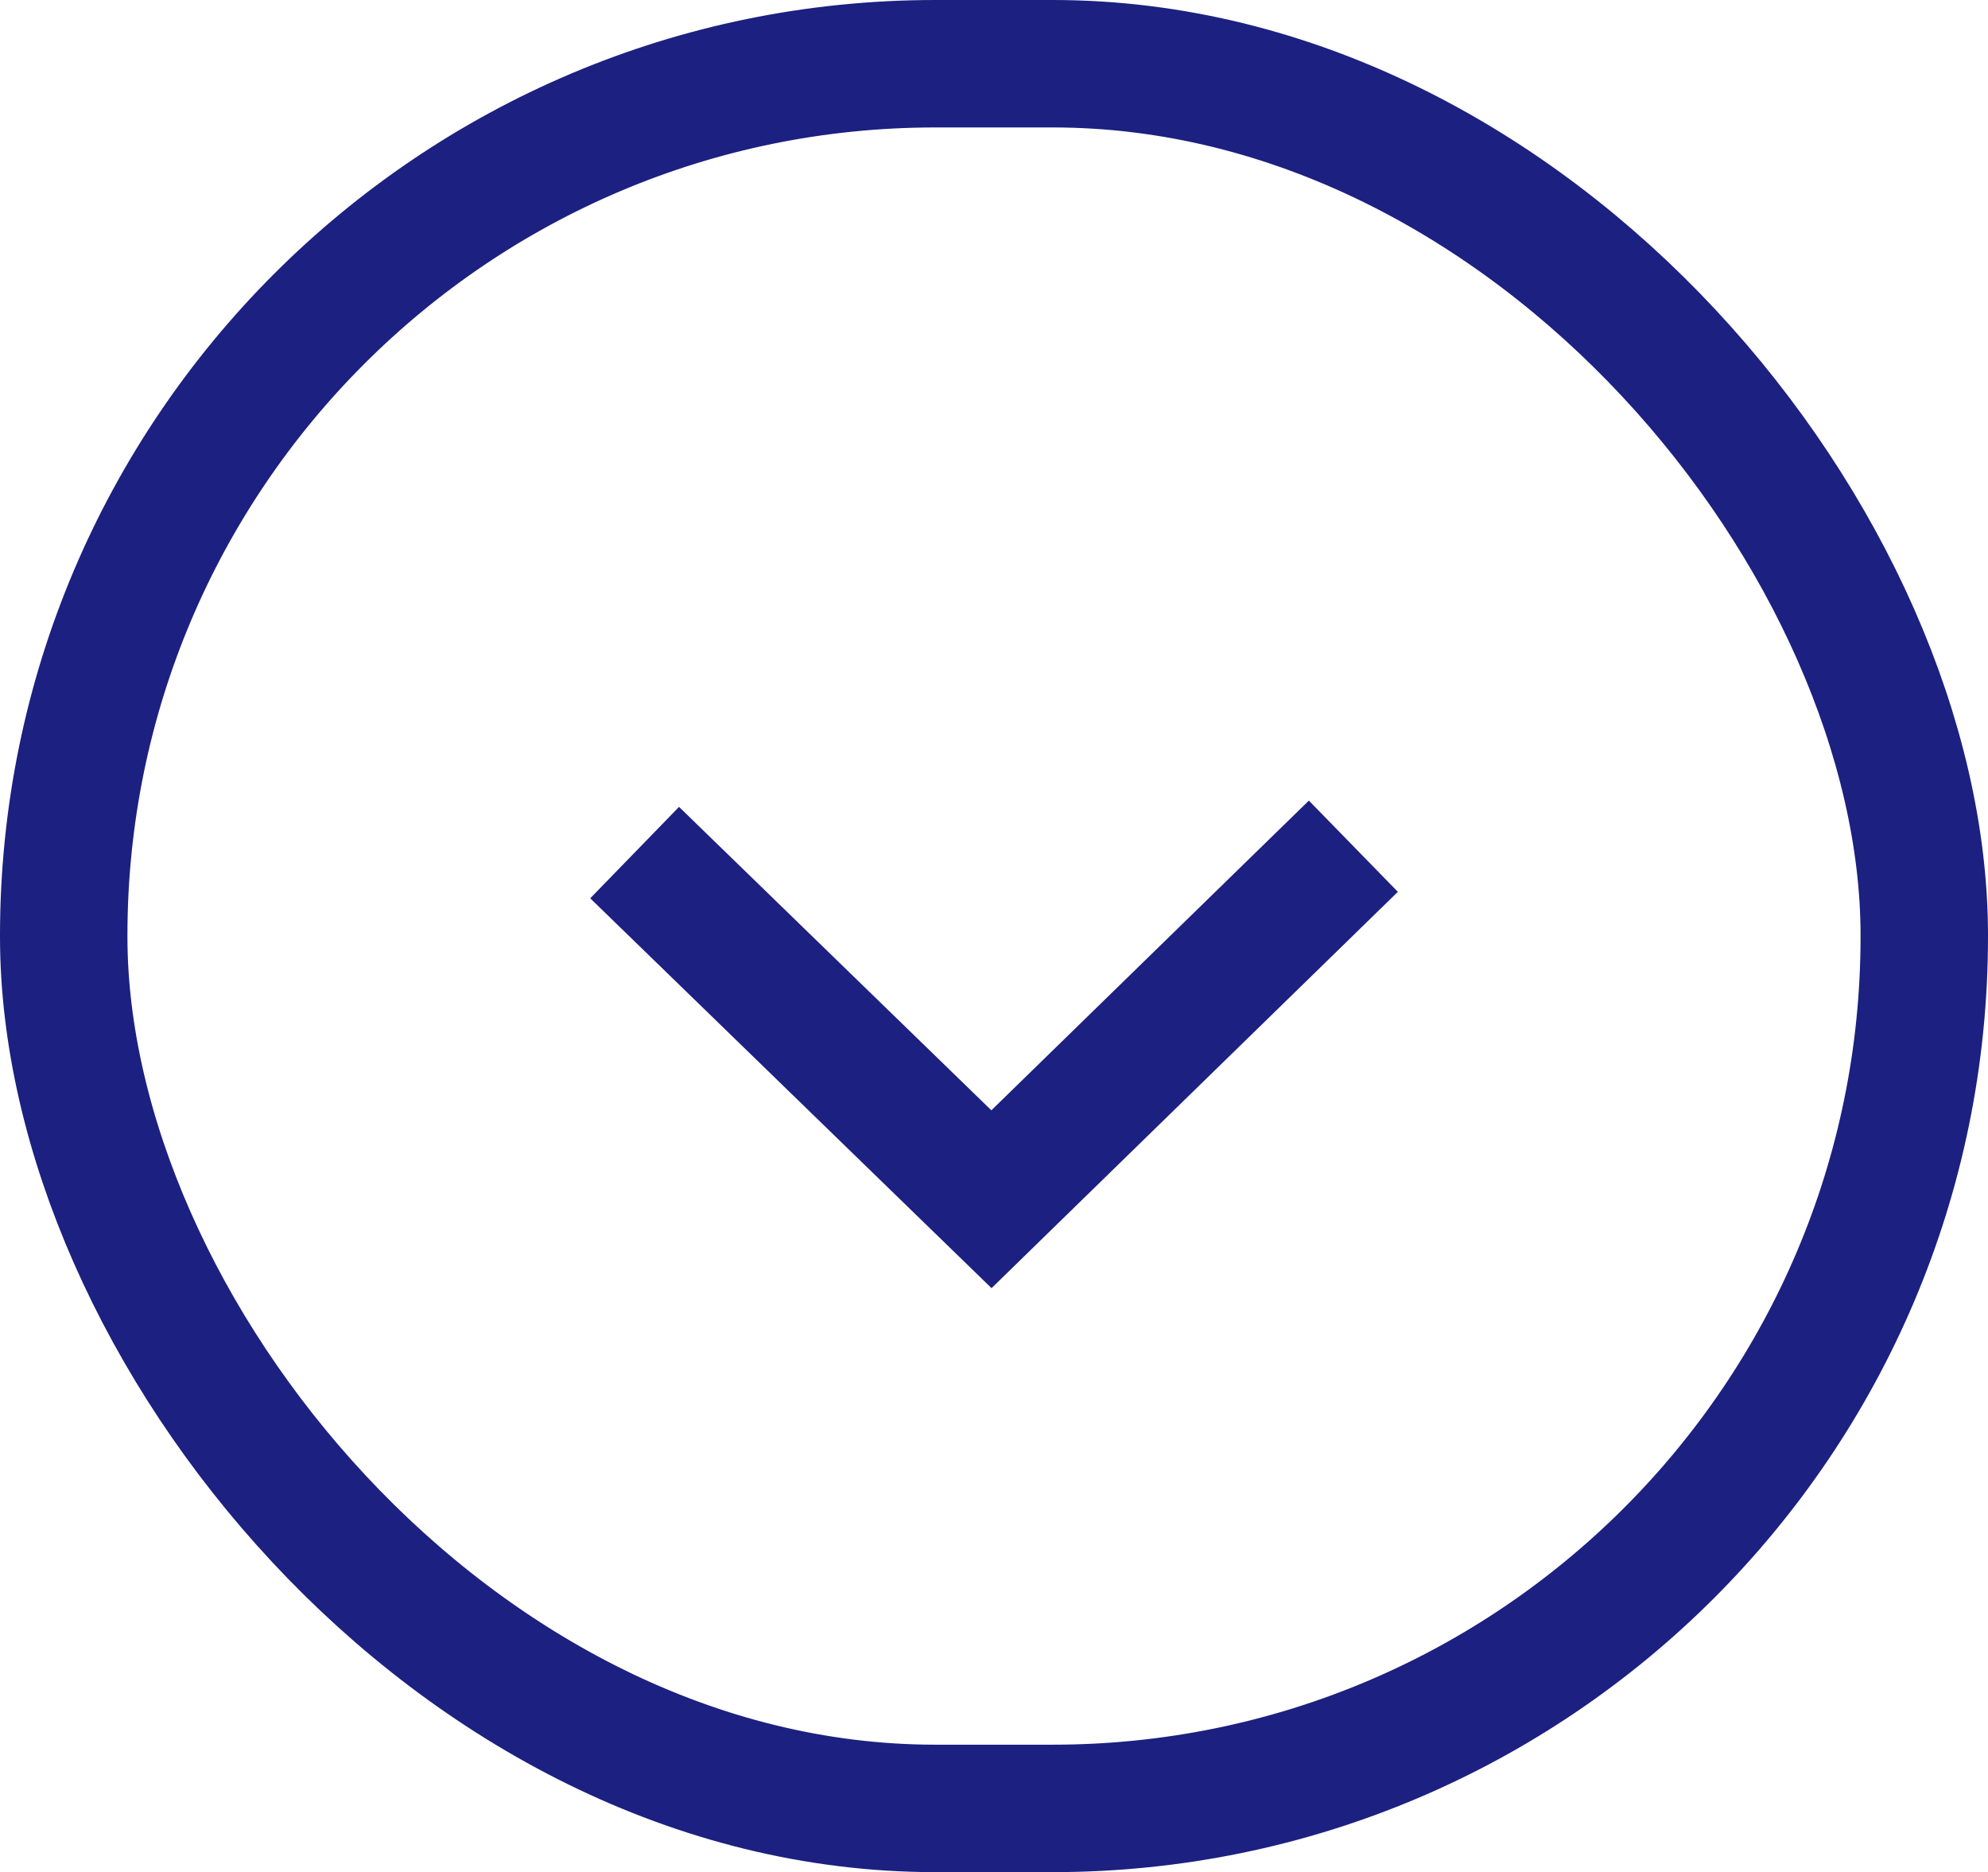<?xml version="1.0" encoding="UTF-8"?><svg id="_レイヤー_2" xmlns="http://www.w3.org/2000/svg" viewBox="0 0 15.6 14.69"><defs><style>.cls-1{fill:none;stroke:#1c2080;stroke-miterlimit:10;}</style></defs><g id="_写真とイラスト"><polyline class="cls-1" points="10.62 6.64 7.78 9.41 4.98 6.69"/><rect class="cls-1" x=".5" y=".5" width="14.6" height="13.69" rx="6.84" ry="6.84"/></g></svg>